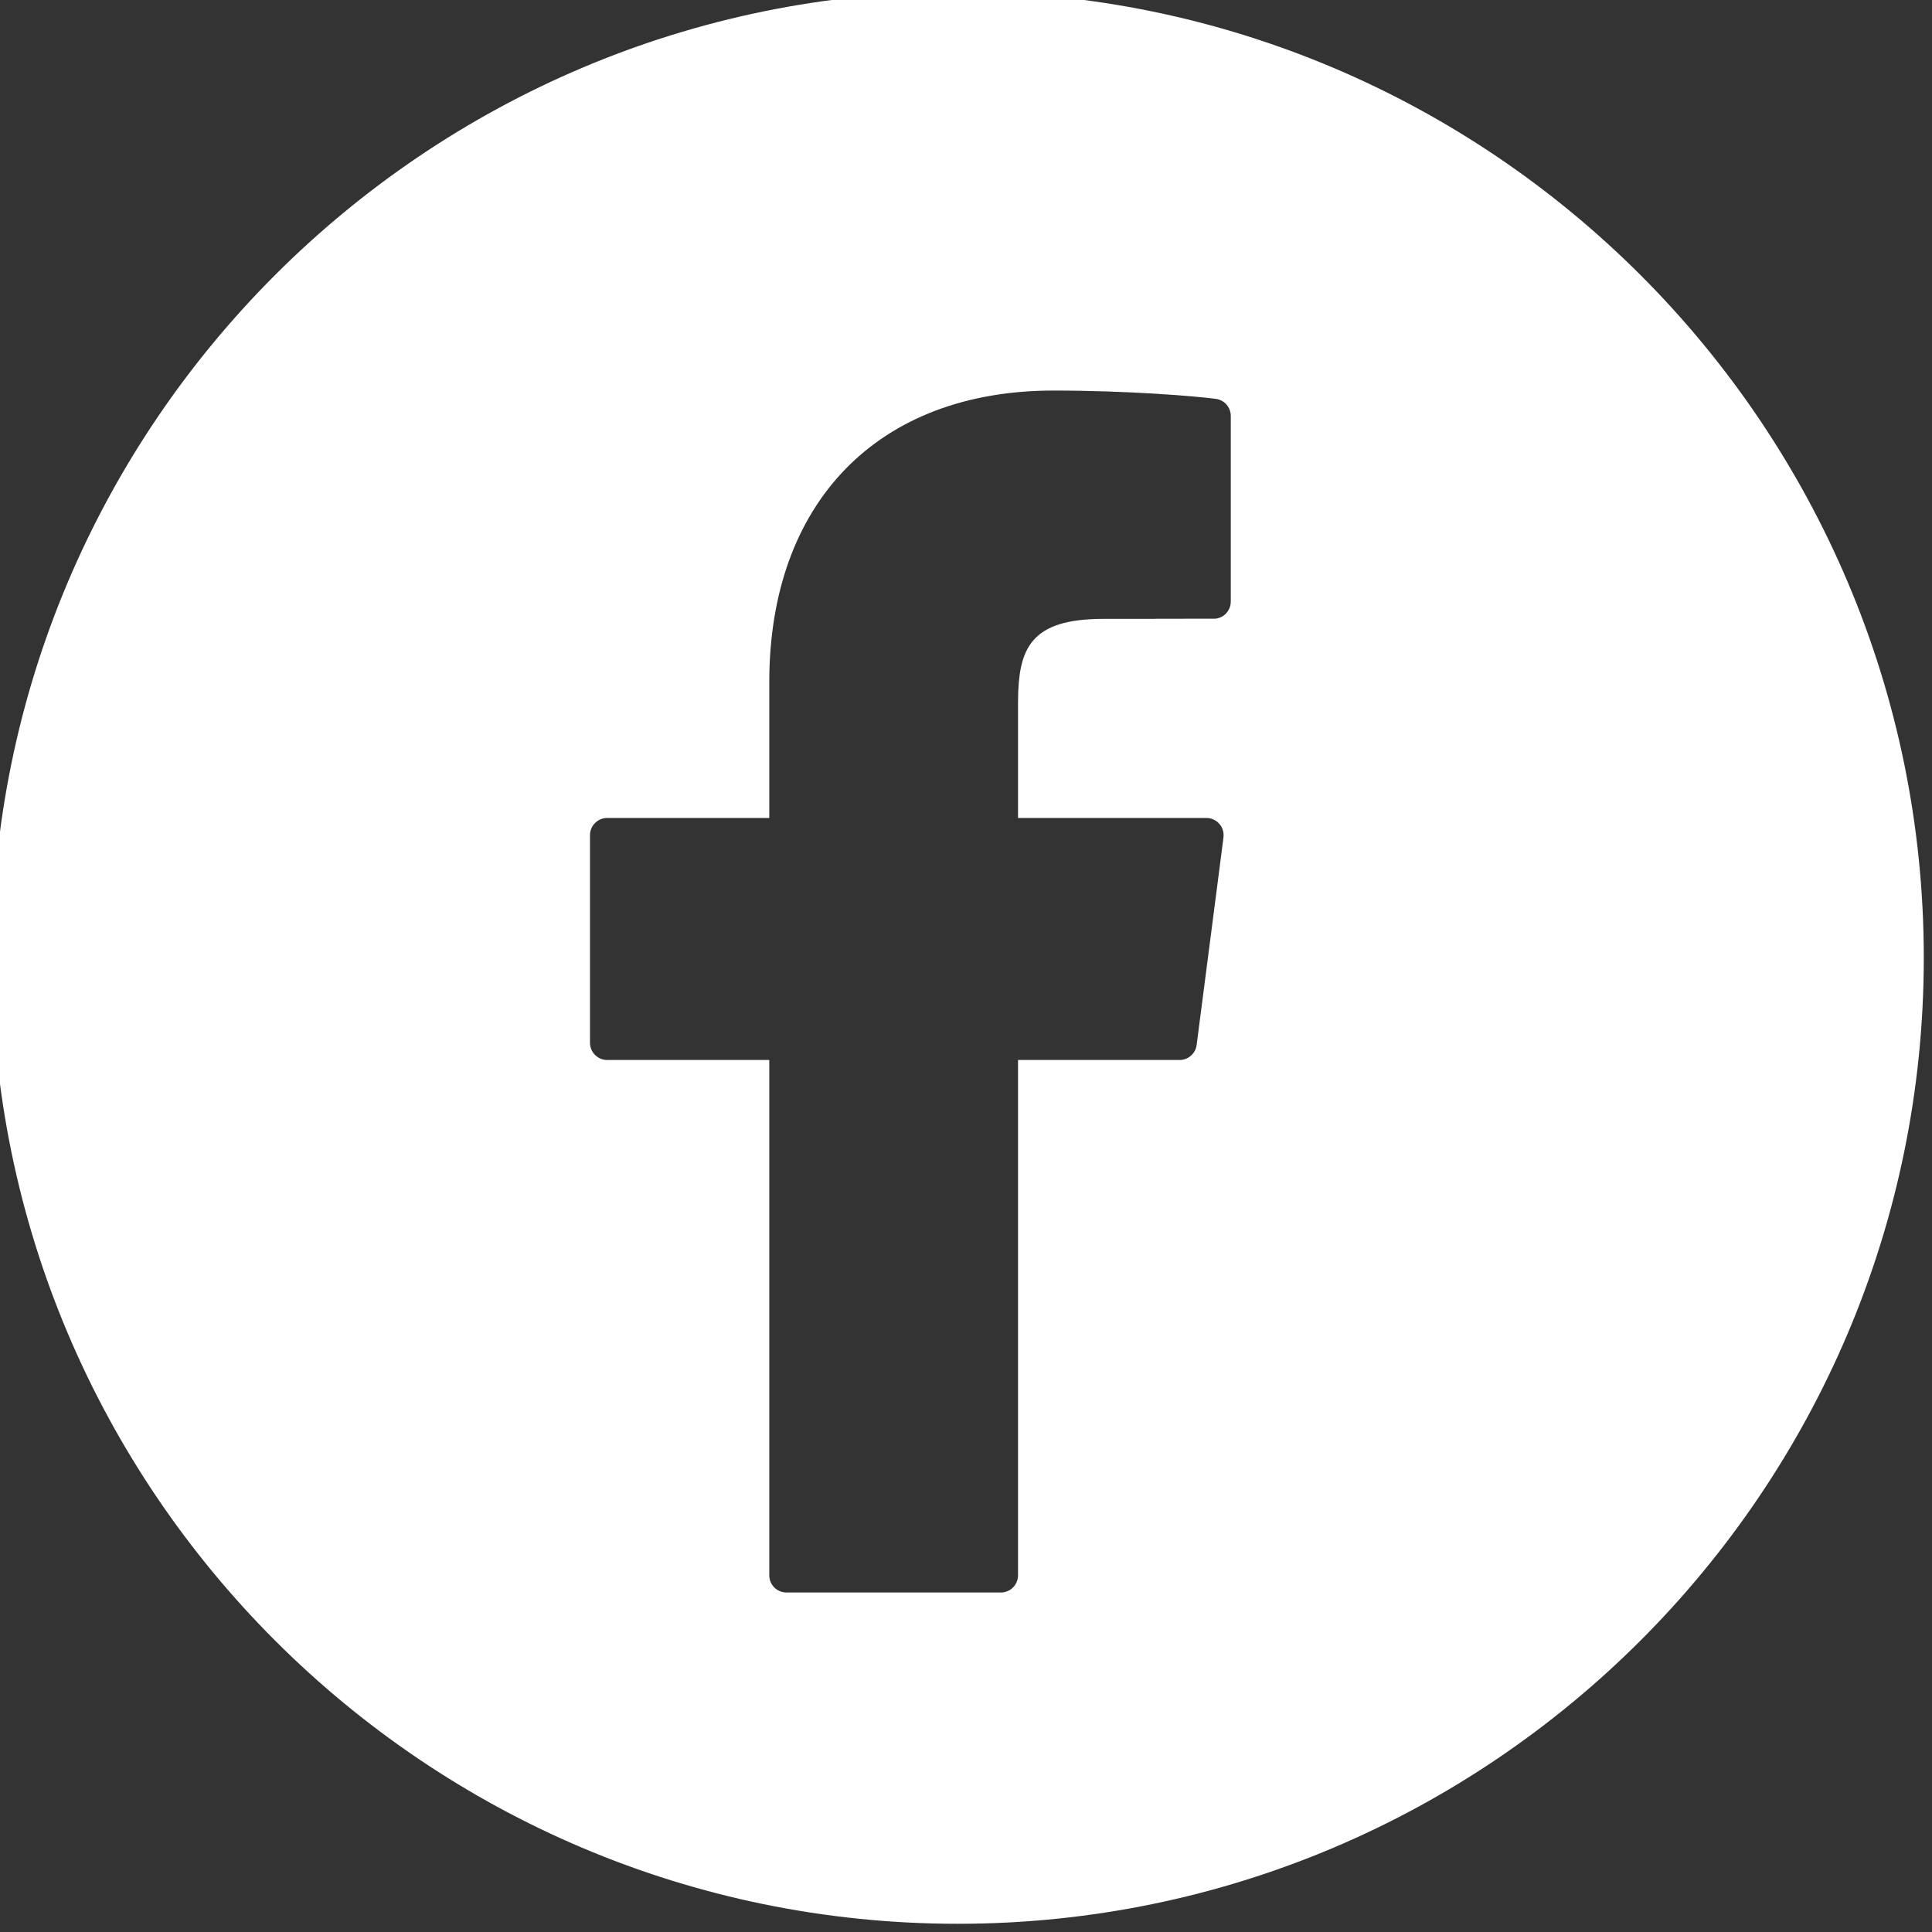 <svg width="40" height="40" viewBox="0 0 40 40" fill="none" xmlns="http://www.w3.org/2000/svg">
<rect x="0" y="0" width="40" height="40" fill="#333333" stroke="none"/>
<g clip-path="url(#clip0_4247_1549)">
<path d="M19.83 0.33C30.581 0.33 39.33 9.078 39.33 19.83C39.33 30.582 30.581 39.33 19.83 39.33C9.078 39.33 0.33 30.582 0.33 19.83C0.33 9.078 9.078 0.33 19.83 0.33ZM21.81 7.586C19.887 7.586 18.277 8.201 17.149 9.359C16.023 10.515 15.427 12.16 15.427 14.123V16.435H12.572C12.373 16.435 12.182 16.504 12.029 16.629L11.966 16.686C11.805 16.847 11.715 17.065 11.715 17.292V21.589C11.715 21.816 11.805 22.034 11.966 22.195C12.127 22.356 12.345 22.446 12.572 22.446H15.427V32.615C15.427 32.842 15.517 33.06 15.678 33.221C15.838 33.381 16.057 33.471 16.284 33.471H20.721C20.948 33.471 21.166 33.381 21.326 33.221C21.487 33.06 21.577 32.842 21.577 32.615V22.446H24.422C24.63 22.446 24.831 22.37 24.987 22.232C25.144 22.095 25.245 21.905 25.271 21.699L25.827 17.402V17.399C25.853 17.187 25.8 16.972 25.678 16.799L25.621 16.727L25.557 16.661C25.399 16.516 25.192 16.435 24.977 16.435H21.577V14.549C21.577 13.979 21.654 13.719 21.776 13.581C21.885 13.457 22.141 13.313 22.852 13.313H22.852L25.126 13.312L25.125 13.311C25.352 13.311 25.571 13.222 25.731 13.061C25.892 12.9 25.982 12.682 25.982 12.455V8.611C25.982 8.403 25.906 8.203 25.77 8.047C25.633 7.89 25.443 7.79 25.237 7.762C24.788 7.703 23.388 7.586 21.81 7.586Z" fill="white" stroke="white"/>
</g>
<defs>
<clipPath id="clip0_4247_1549">
<rect width="40" height="40" fill="white"/>
</clipPath>
</defs>
</svg>

